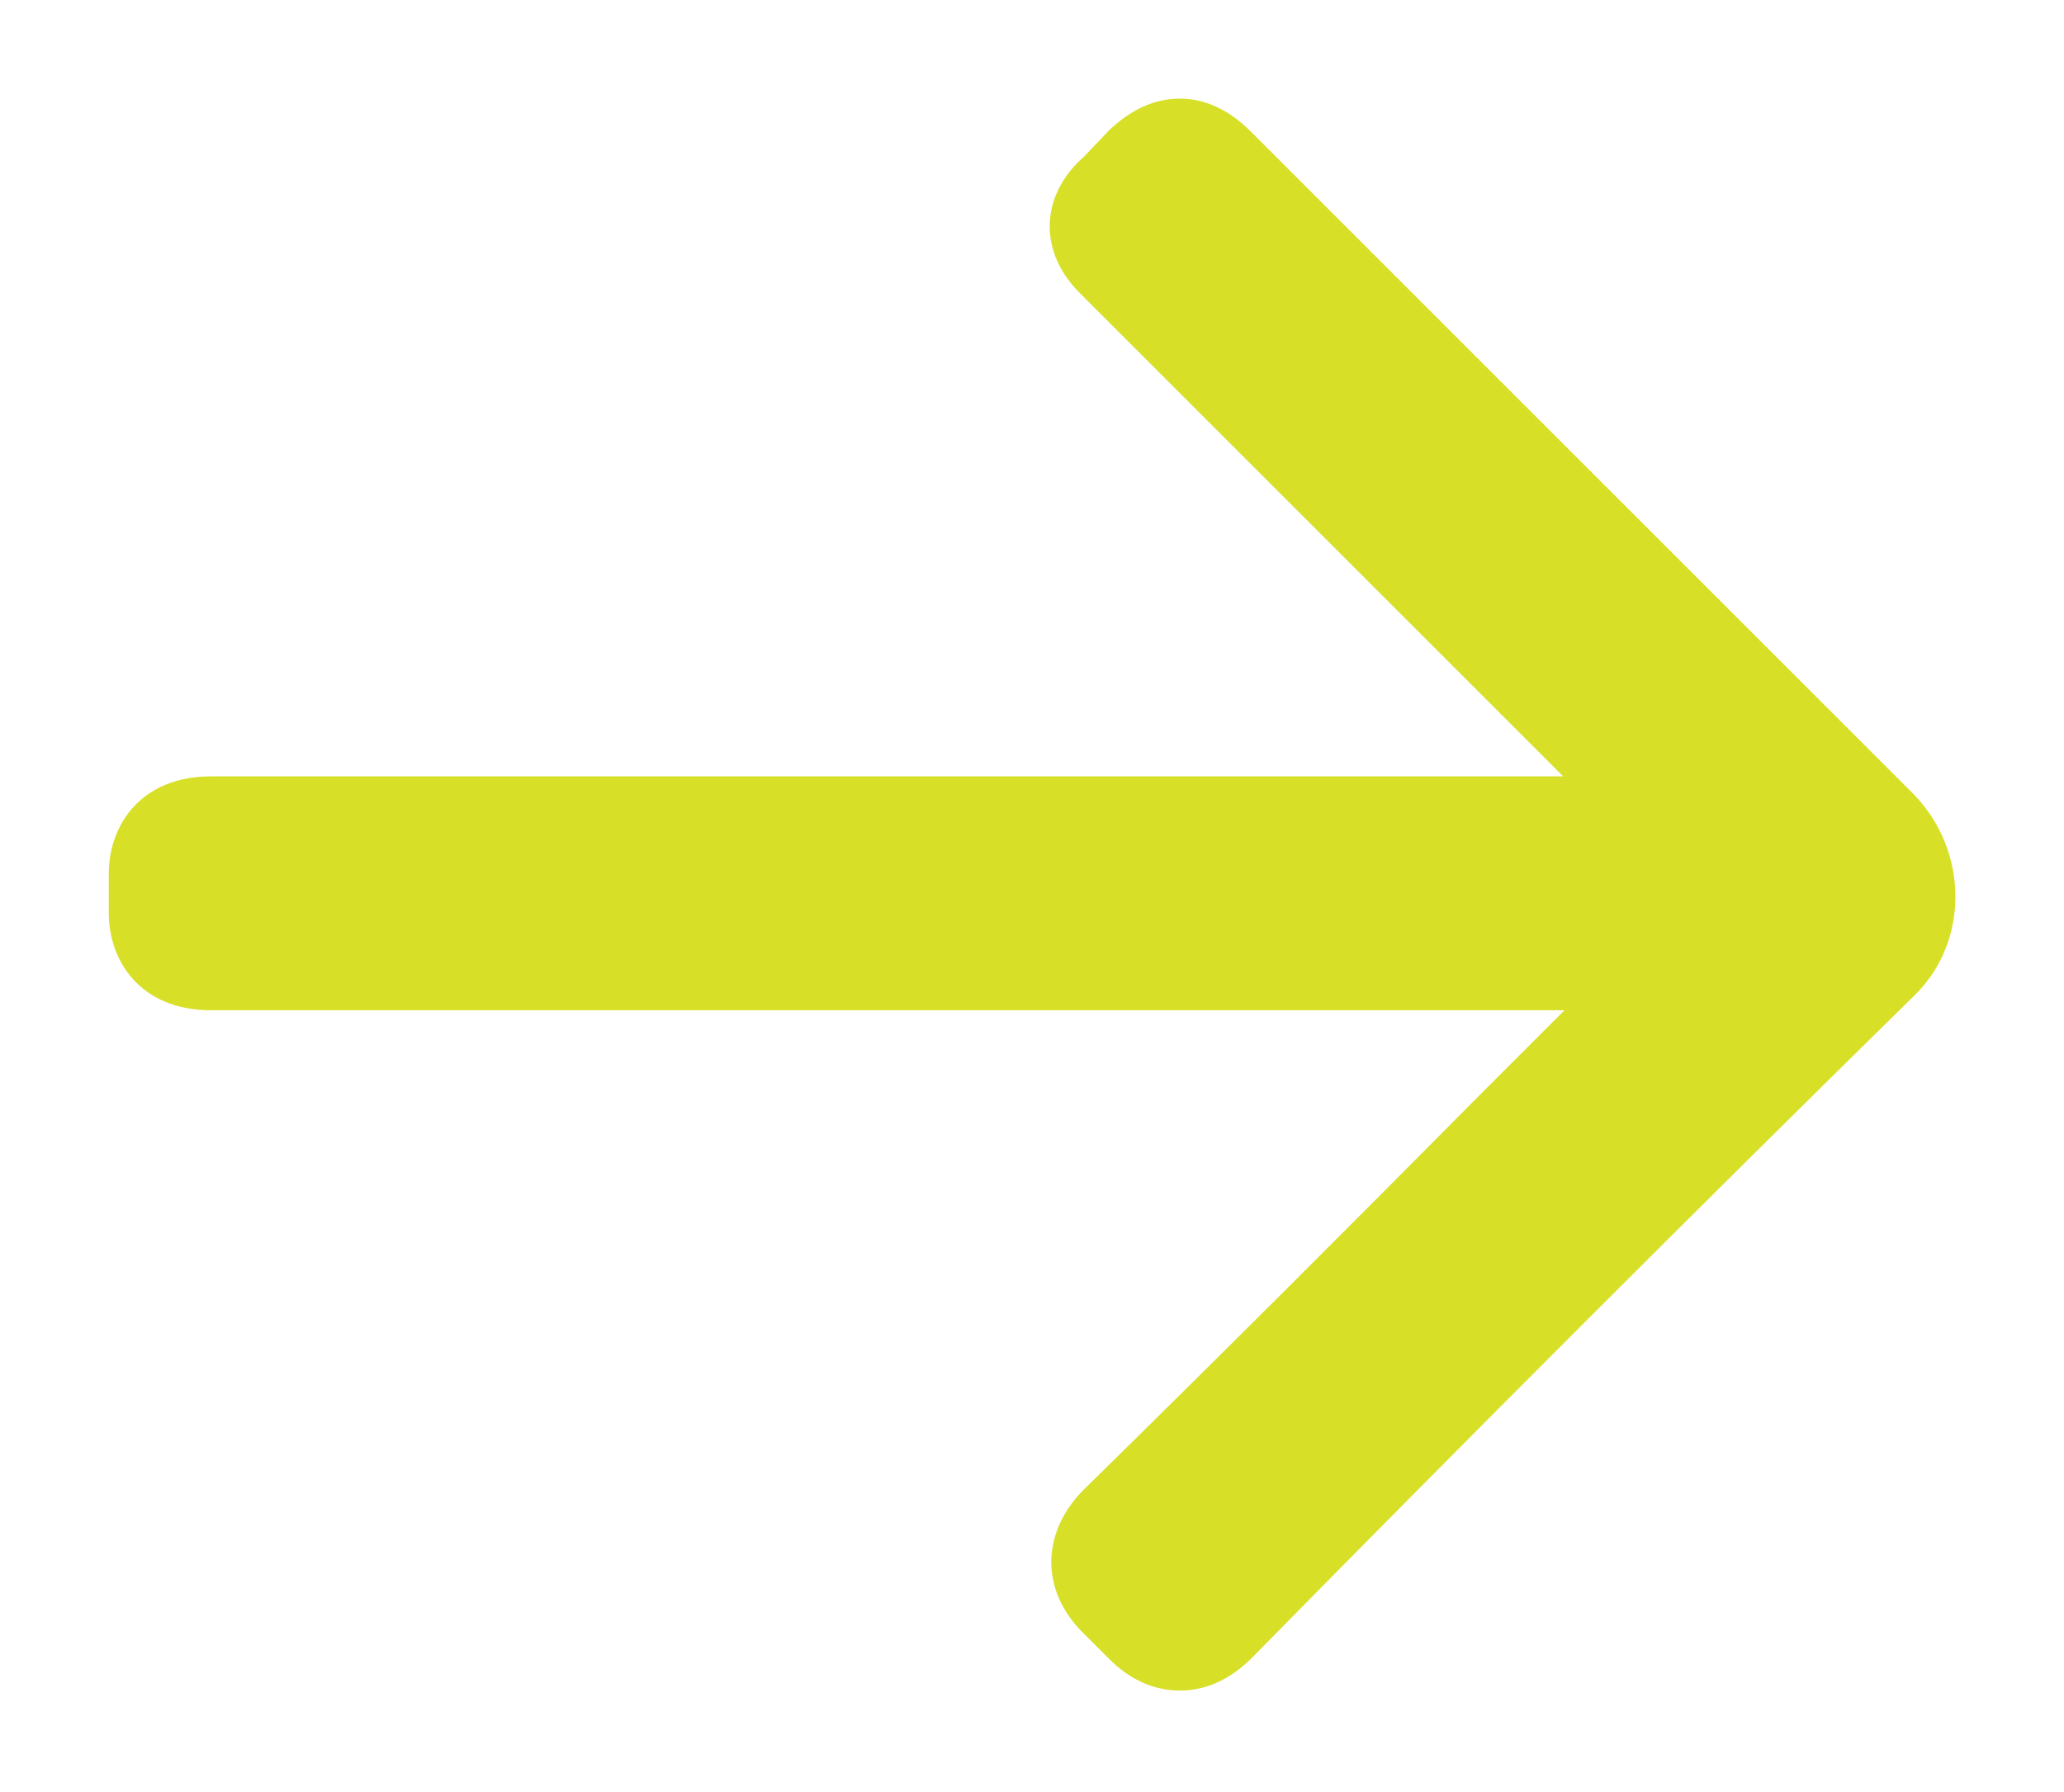 <?xml version="1.0" encoding="utf-8"?>
<!-- Generator: Adobe Illustrator 25.0.0, SVG Export Plug-In . SVG Version: 6.00 Build 0)  -->
<svg version="1.1" id="Calque_1" xmlns="http://www.w3.org/2000/svg" xmlns:xlink="http://www.w3.org/1999/xlink" x="0px" y="0px"
	 viewBox="0 0 163.2 141.7" style="enable-background:new 0 0 163.2 141.7;" xml:space="preserve">
<style type="text/css">
	.st0{fill:#D7E027;}
</style>
<path class="st0" d="M151.3,62.8L98.9,10.4c-1.7-1.7-3.6-2.6-5.6-2.6c0,0,0,0,0,0c-2.1,0-3.9,0.9-5.6,2.5l-2,2.1
	C84.9,13.1,83,15,83,17.9c0,2.9,1.9,4.8,2.5,5.4l38.1,38.1l-106.9,0c-5.6,0-8.1,3.9-8.1,7.7v3.1c0,3.8,2.5,7.7,8.1,7.7l107,0
	c-2.2,2.2-4.3,4.3-6.5,6.5c-10.3,10.4-21,21.1-31.6,31.5c-3.3,3.4-3.3,7.9,0,11.2l2.1,2.1c1.7,1.7,3.6,2.5,5.6,2.5
	c2.1,0,4-0.9,5.7-2.6c17.4-17.7,35-35.3,52.4-52.4C155.7,74.5,155.7,67.3,151.3,62.8z"/>
</svg>
